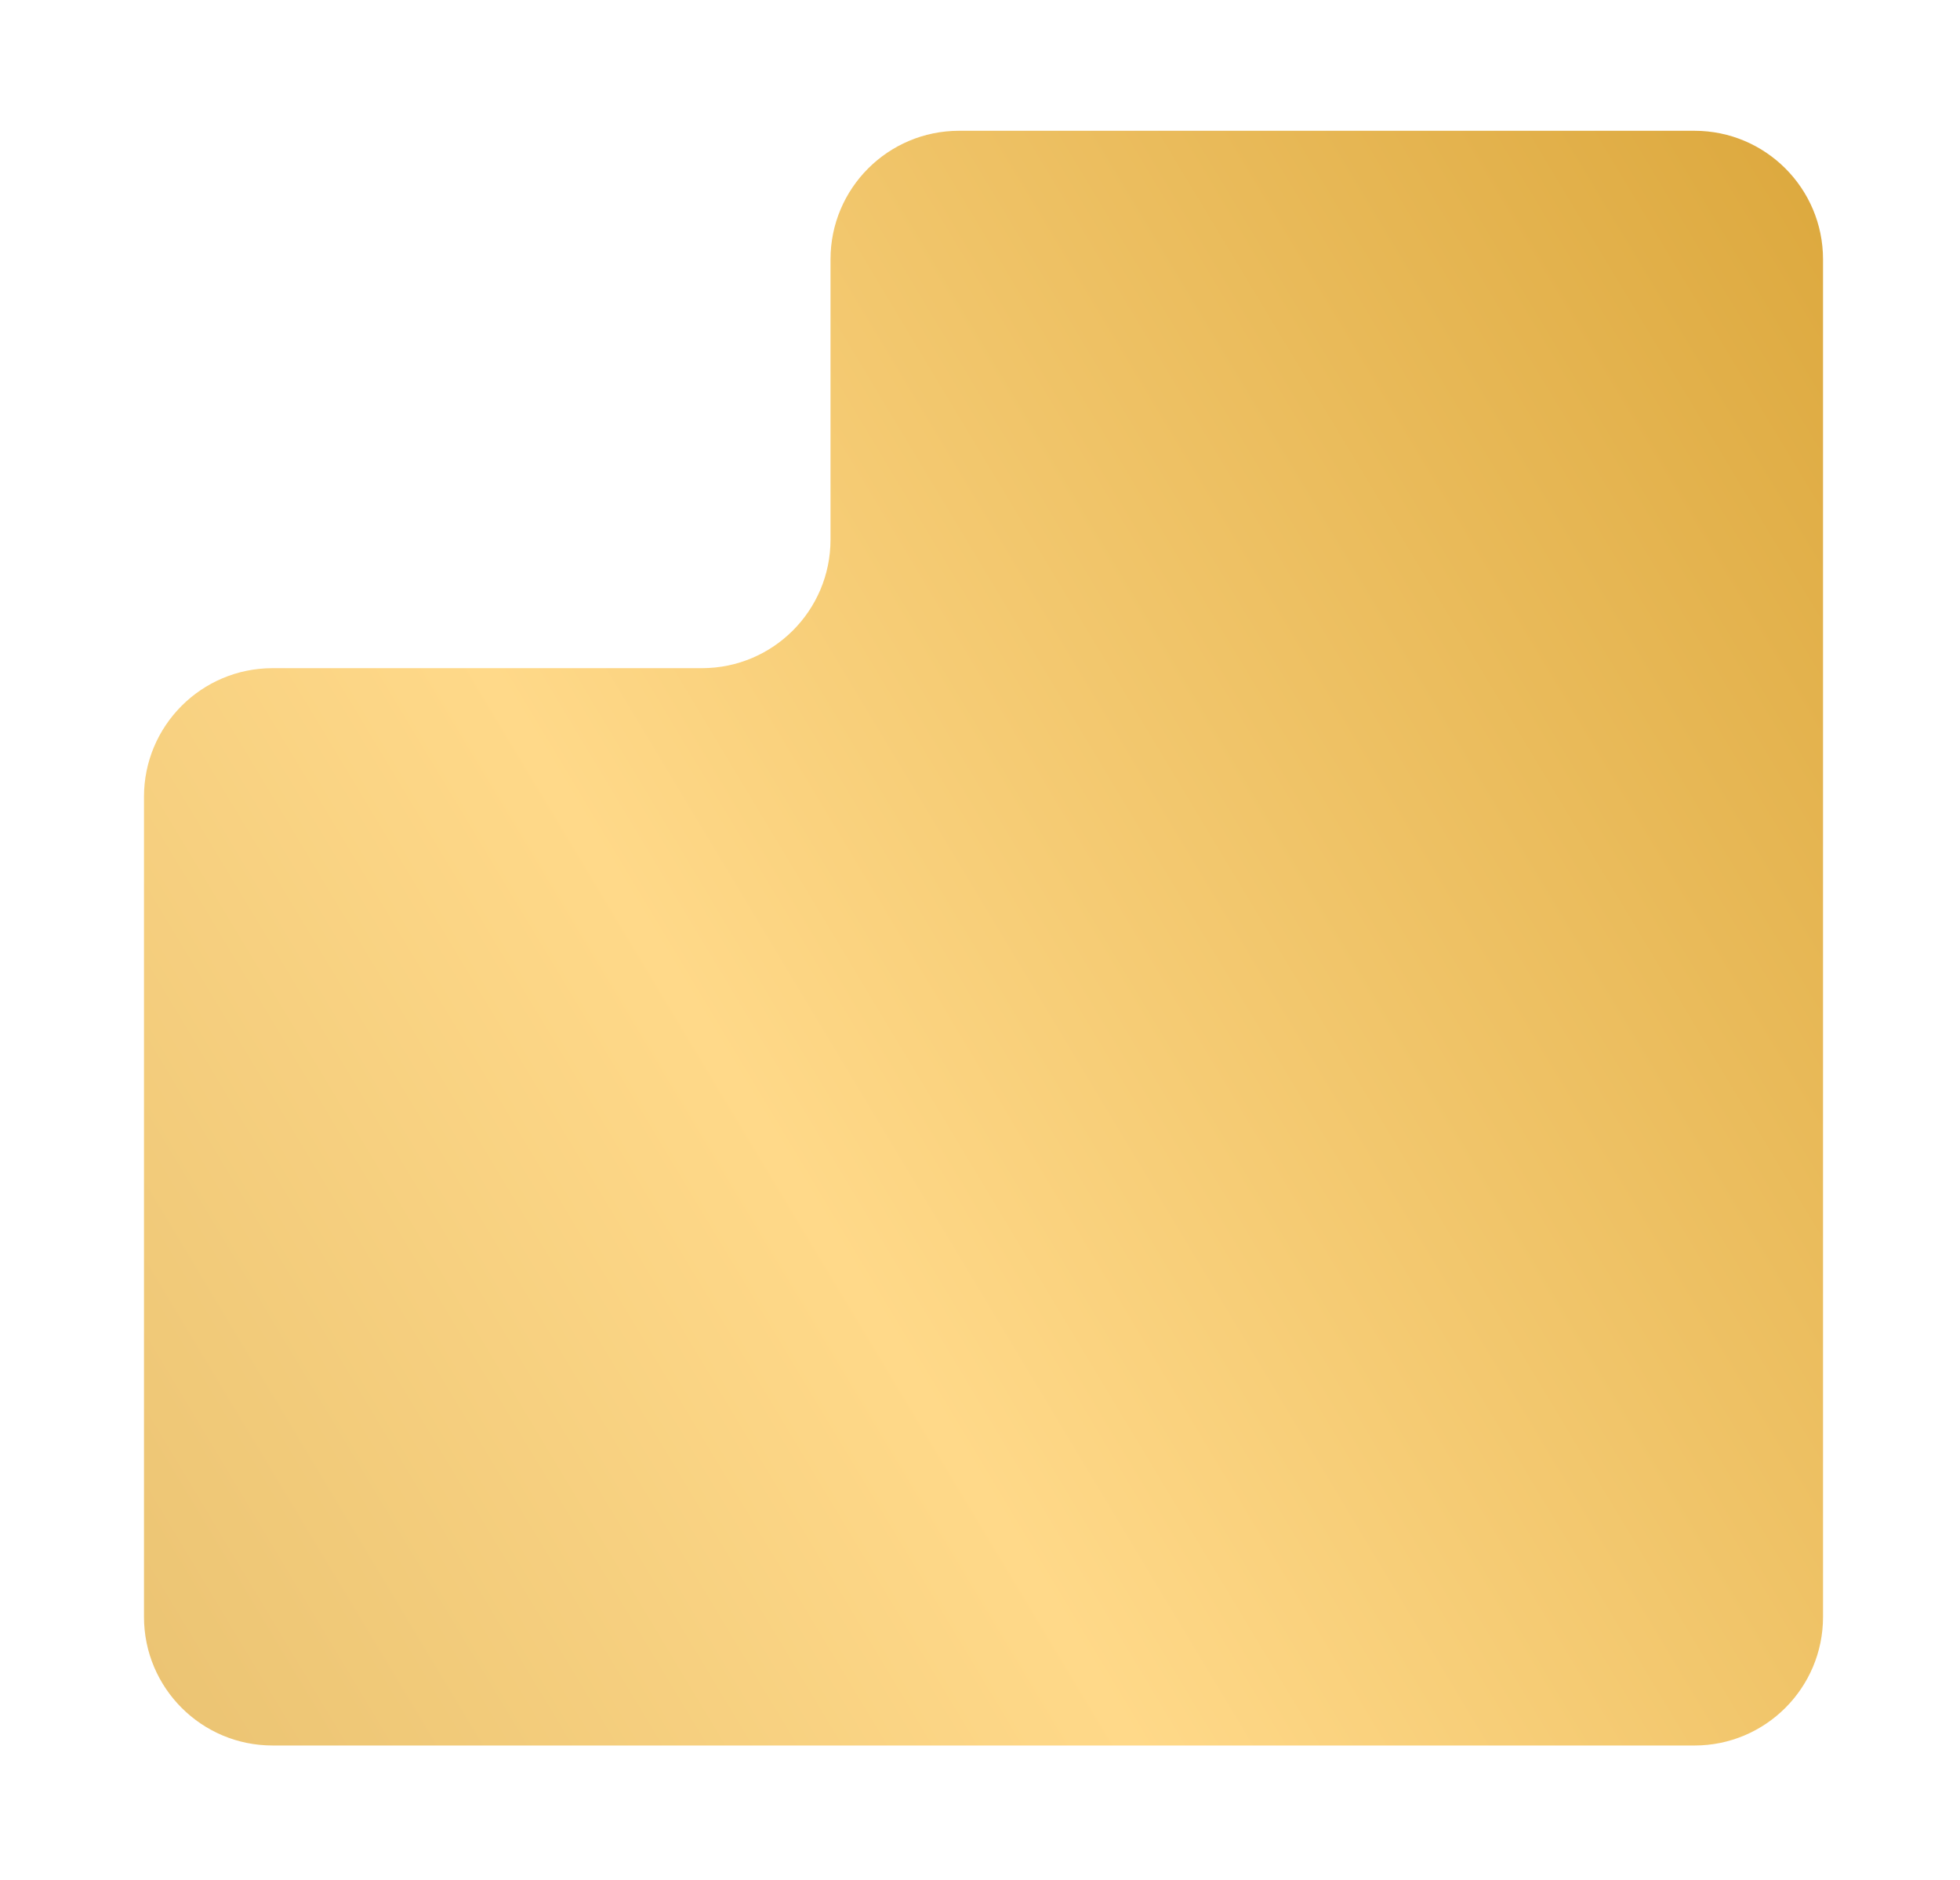 <?xml version="1.0" encoding="UTF-8"?> <svg xmlns="http://www.w3.org/2000/svg" width="172" height="165" viewBox="0 0 172 165" fill="none"><g filter="url(#filter0_d_2005_836)"><path fill-rule="evenodd" clip-rule="evenodd" d="M147.344 13.282C147.344 7.051 142.292 2 136.062 2H71.528C65.297 2 60.246 7.051 60.246 13.282V37.877C60.246 44.108 55.195 49.159 48.964 49.159H11.282C5.051 49.159 0 54.21 0 60.441V132.42C0 138.651 5.051 143.702 11.282 143.702L60.246 143.703H136.062C142.292 143.703 147.344 138.651 147.344 132.421V13.282Z" fill="url(#paint0_linear_2005_836)"></path></g><defs><filter id="filter0_d_2005_836" x="0" y="0.195" width="171.262" height="164.267" filterUnits="userSpaceOnUse" color-interpolation-filters="sRGB"><feFlood flood-opacity="0" result="BackgroundImageFix"></feFlood><feColorMatrix in="SourceAlpha" type="matrix" values="0 0 0 0 0 0 0 0 0 0 0 0 0 0 0 0 0 0 127 0" result="hardAlpha"></feColorMatrix><feOffset dx="12.636" dy="9.477"></feOffset><feGaussianBlur stdDeviation="5.641"></feGaussianBlur><feComposite in2="hardAlpha" operator="out"></feComposite><feColorMatrix type="matrix" values="0 0 0 0 0 0 0 0 0 0 0 0 0 0 0 0 0 0 0.1 0"></feColorMatrix><feBlend mode="normal" in2="BackgroundImageFix" result="effect1_dropShadow_2005_836"></feBlend><feBlend mode="normal" in="SourceGraphic" in2="effect1_dropShadow_2005_836" result="shape"></feBlend></filter><linearGradient id="paint0_linear_2005_836" x1="167.901" y1="-11.528" x2="-90.679" y2="143.777" gradientUnits="userSpaceOnUse"><stop stop-color="#D59E2E"></stop><stop offset="0.495" stop-color="#FFD989"></stop><stop offset="1" stop-color="#D5AC5A"></stop></linearGradient></defs></svg> 